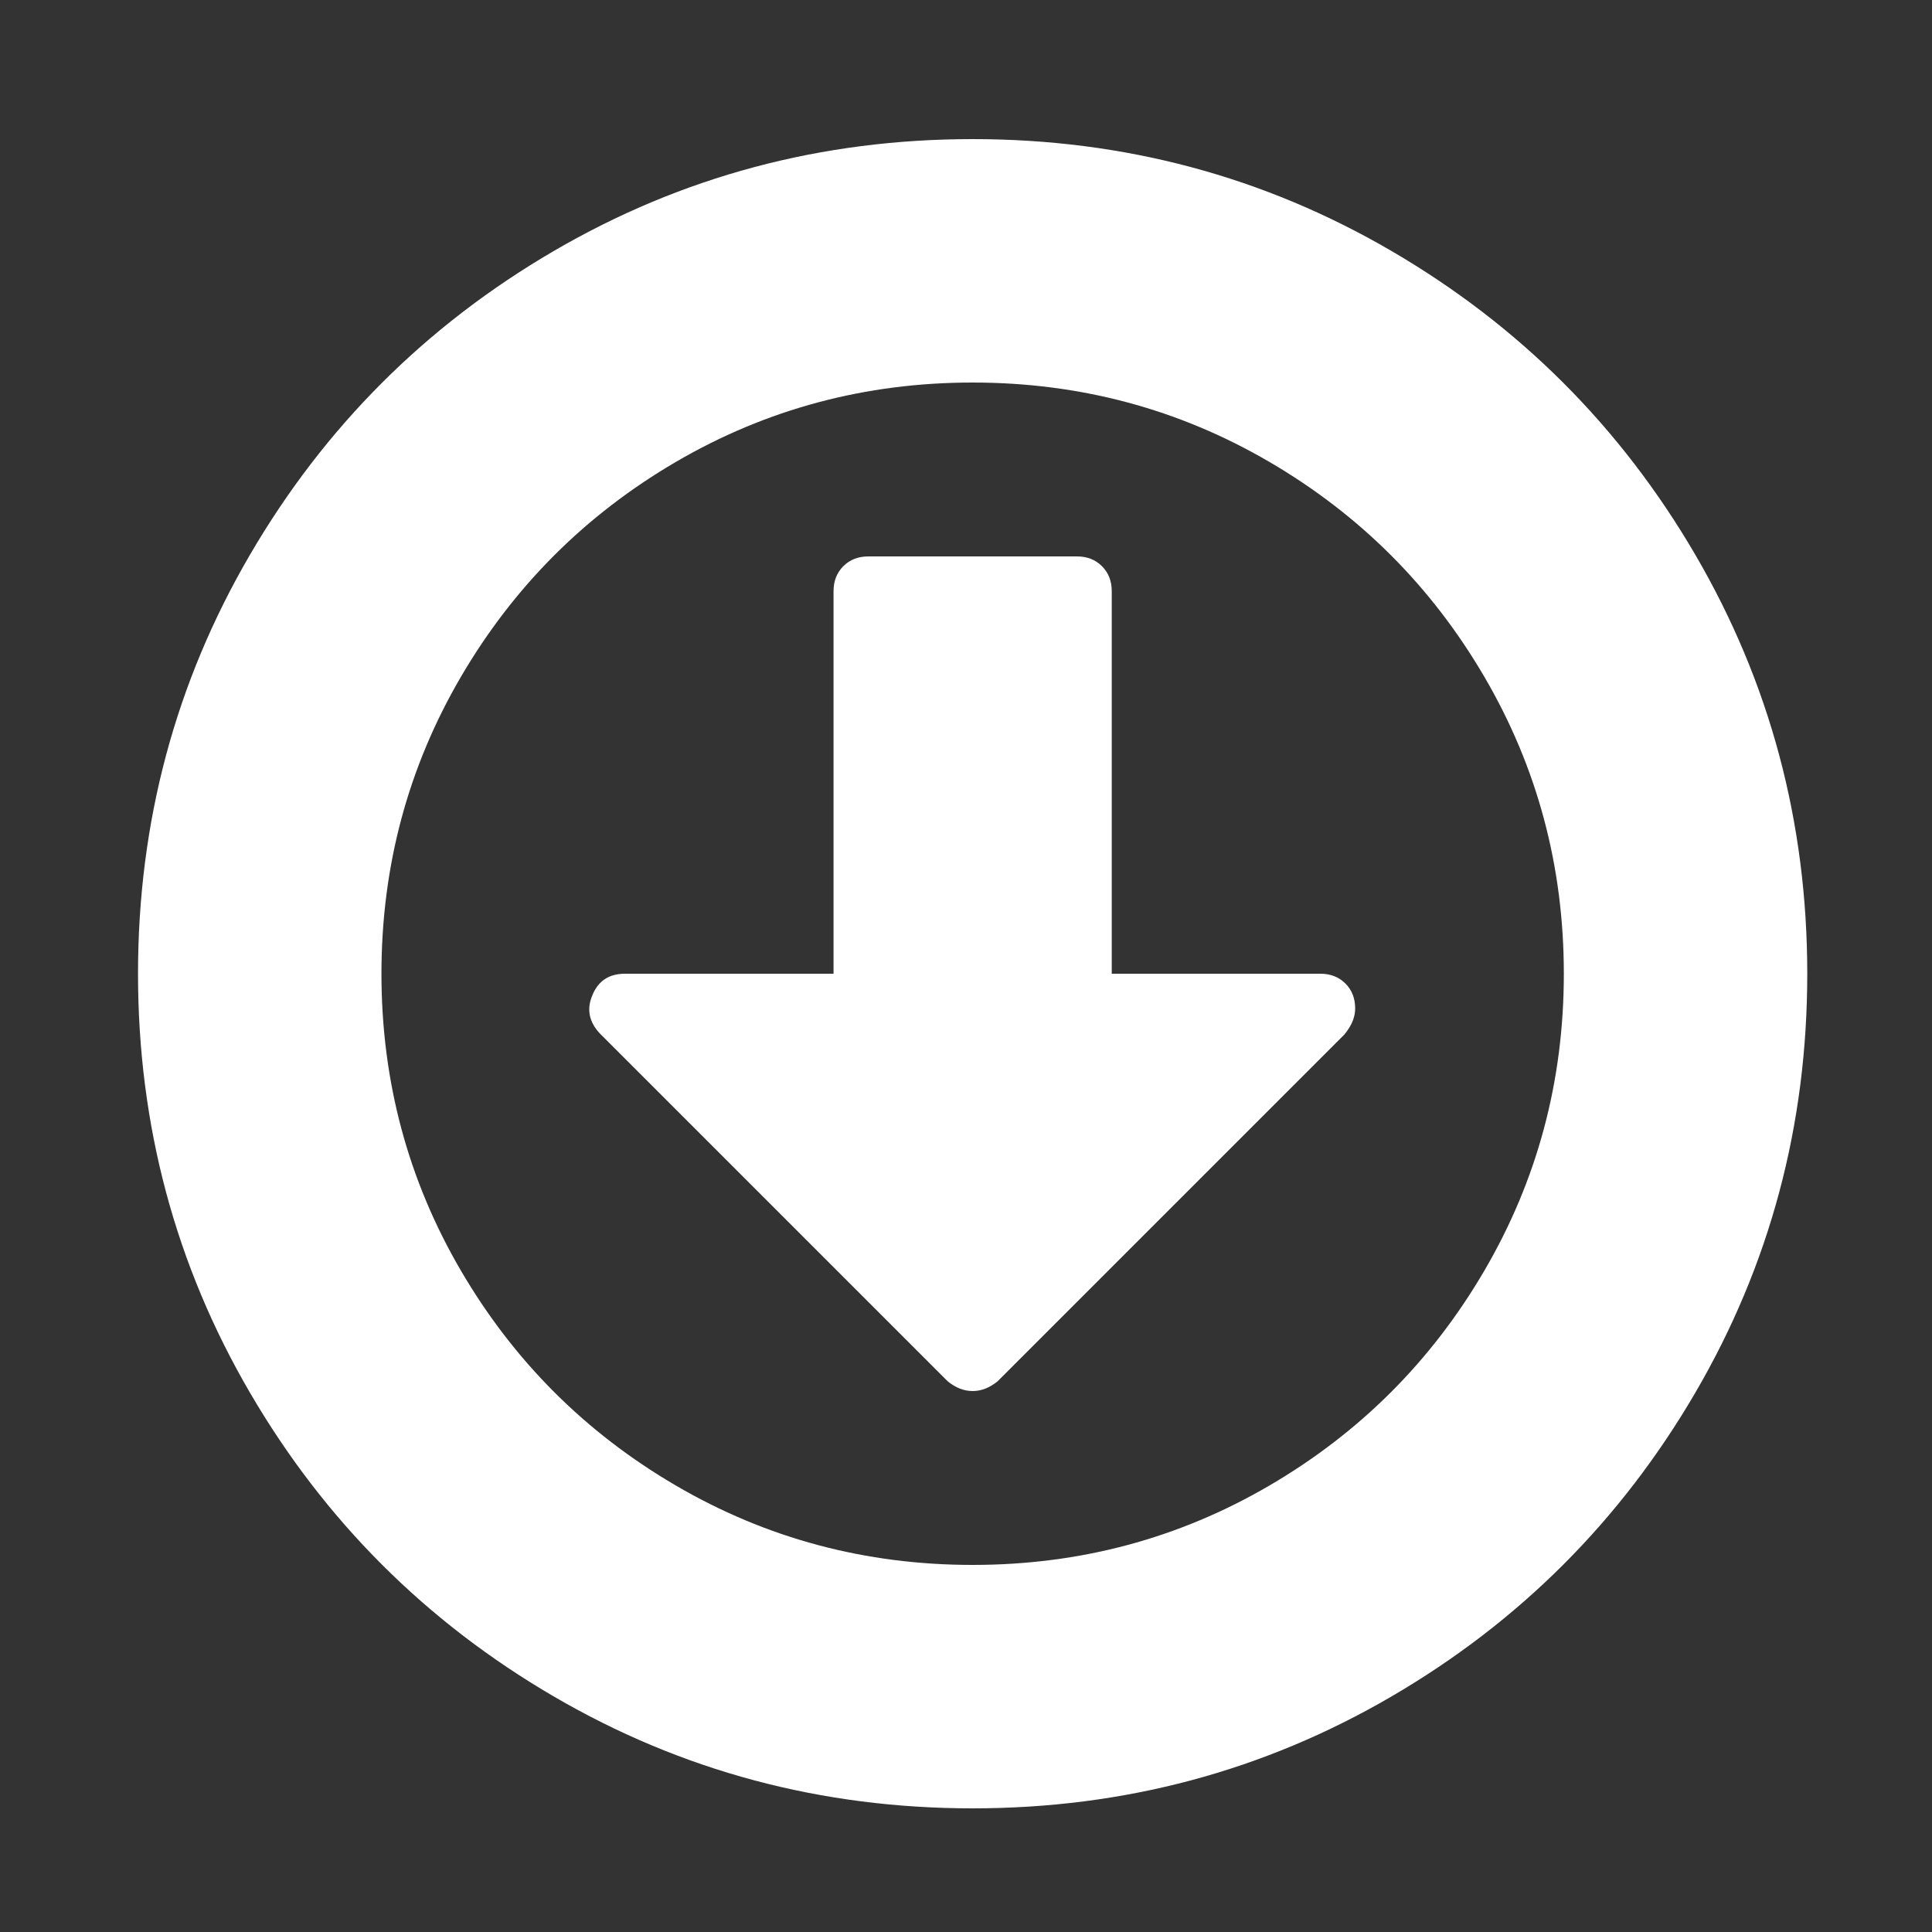 ﻿<!DOCTYPE svg PUBLIC "-//W3C//DTD SVG 1.1//EN" "http://www.w3.org/Graphics/SVG/1.1/DTD/svg11.dtd">
<svg xmlns="http://www.w3.org/2000/svg" xmlns:xlink="http://www.w3.org/1999/xlink" version="1.1" width="16" height="16" overflow="auto" preserveAspectRatio="none" baseProfile="tiny" space="preserve">
  <rect width="100%" height="100%" fill="#333333" stroke="none"/>
  <path d="M1120 608 Q1120 596 1110 584 L791 265 Q780 256 768 256 Q756 256 745 265 L425 585 Q410 601 418 620 Q426 640 448 640 L640 640 L640 992 Q640 1006 649 1015 Q658 1024 672 1024 L864 1024 Q878 1024 887 1015 Q896 1006 896 992 L896 640 L1088 640 Q1102 640 1111 631 Q1120 622 1120 608 z M768 1184 Q620 1184 495 1111 Q370 1038 297 913 Q224 788 224 640 Q224 492 297 367 Q370 242 495 169 Q620 96 768 96 Q916 96 1041 169 Q1166 242 1239 367 Q1312 492 1312 640 Q1312 788 1239 913 Q1166 1038 1041 1111 Q916 1184 768 1184 z M1536 640 Q1536 431 1433 254.5 Q1330 78 1153.5 -25 Q977 -128 768 -128 Q559 -128 382.5 -25 Q206 78 103 254.5 Q0 431 0 640 Q0 849 103 1025.5 Q206 1202 382.5 1305 Q559 1408 768 1408 Q977 1408 1153.5 1305 Q1330 1202 1433 1025.5 Q1536 849 1536 640 z" pathLength="0" fill="White" transform="translate(1.143, 1.311302E-06) scale(0.009, -0.009) translate(0, -1536)" />
</svg>